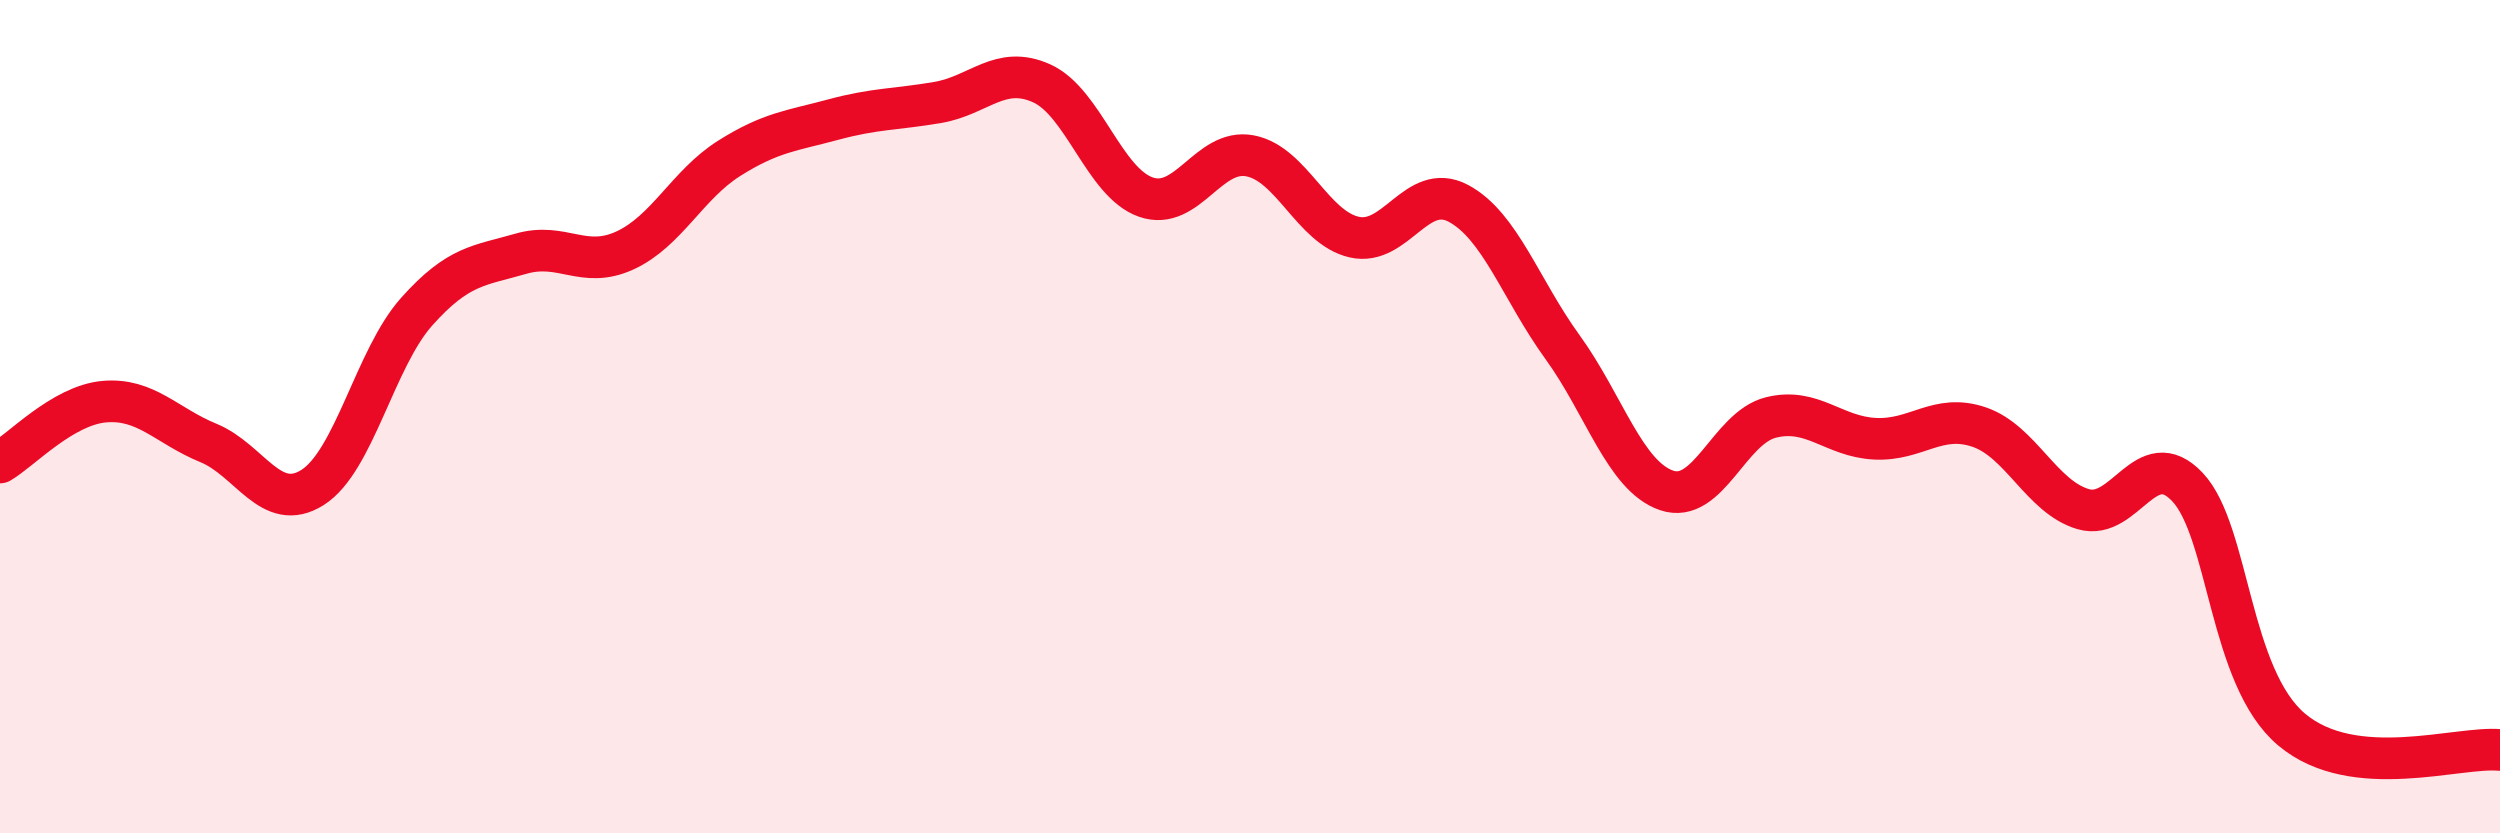 
    <svg width="60" height="20" viewBox="0 0 60 20" xmlns="http://www.w3.org/2000/svg">
      <path
        d="M 0,11.1 C 0.5,10.81 1.5,9.73 2.5,9.64 C 3.5,9.55 4,10.22 5,10.63 C 6,11.04 6.5,12.33 7.5,11.7 C 8.5,11.07 9,8.6 10,7.48 C 11,6.36 11.5,6.38 12.5,6.09 C 13.5,5.8 14,6.47 15,6.01 C 16,5.55 16.5,4.43 17.5,3.8 C 18.5,3.17 19,3.14 20,2.87 C 21,2.6 21.5,2.63 22.5,2.46 C 23.5,2.29 24,1.55 25,2 C 26,2.45 26.5,4.38 27.5,4.73 C 28.5,5.08 29,3.55 30,3.74 C 31,3.93 31.5,5.46 32.5,5.69 C 33.5,5.92 34,4.35 35,4.88 C 36,5.41 36.5,6.95 37.5,8.33 C 38.5,9.71 39,11.43 40,11.77 C 41,12.11 41.5,10.27 42.5,10.02 C 43.5,9.77 44,10.48 45,10.53 C 46,10.58 46.5,9.91 47.5,10.25 C 48.5,10.59 49,11.93 50,12.22 C 51,12.51 51.5,10.63 52.5,11.69 C 53.5,12.75 53.5,16.25 55,17.51 C 56.5,18.77 59,17.9 60,18L60 20L0 20Z"
        fill="#EB0A25"
        opacity="0.1"
        stroke-linecap="round"
        stroke-linejoin="round"
      />
      <path
        d="M 0,11.1 C 0.5,10.81 1.5,9.73 2.5,9.64 C 3.5,9.55 4,10.22 5,10.63 C 6,11.04 6.5,12.33 7.5,11.7 C 8.5,11.07 9,8.6 10,7.48 C 11,6.36 11.5,6.38 12.5,6.09 C 13.5,5.8 14,6.47 15,6.01 C 16,5.55 16.5,4.43 17.5,3.8 C 18.5,3.17 19,3.14 20,2.87 C 21,2.6 21.5,2.63 22.5,2.46 C 23.5,2.29 24,1.55 25,2 C 26,2.45 26.5,4.38 27.5,4.73 C 28.5,5.08 29,3.55 30,3.74 C 31,3.93 31.5,5.46 32.5,5.69 C 33.5,5.92 34,4.35 35,4.88 C 36,5.41 36.5,6.95 37.5,8.33 C 38.5,9.71 39,11.43 40,11.77 C 41,12.11 41.5,10.27 42.5,10.02 C 43.5,9.77 44,10.48 45,10.53 C 46,10.58 46.5,9.91 47.5,10.25 C 48.5,10.59 49,11.93 50,12.22 C 51,12.51 51.5,10.63 52.5,11.69 C 53.5,12.75 53.5,16.25 55,17.51 C 56.5,18.77 59,17.9 60,18"
        stroke="#EB0A25"
        stroke-width="1"
        fill="none"
        stroke-linecap="round"
        stroke-linejoin="round"
      />
    </svg>
  